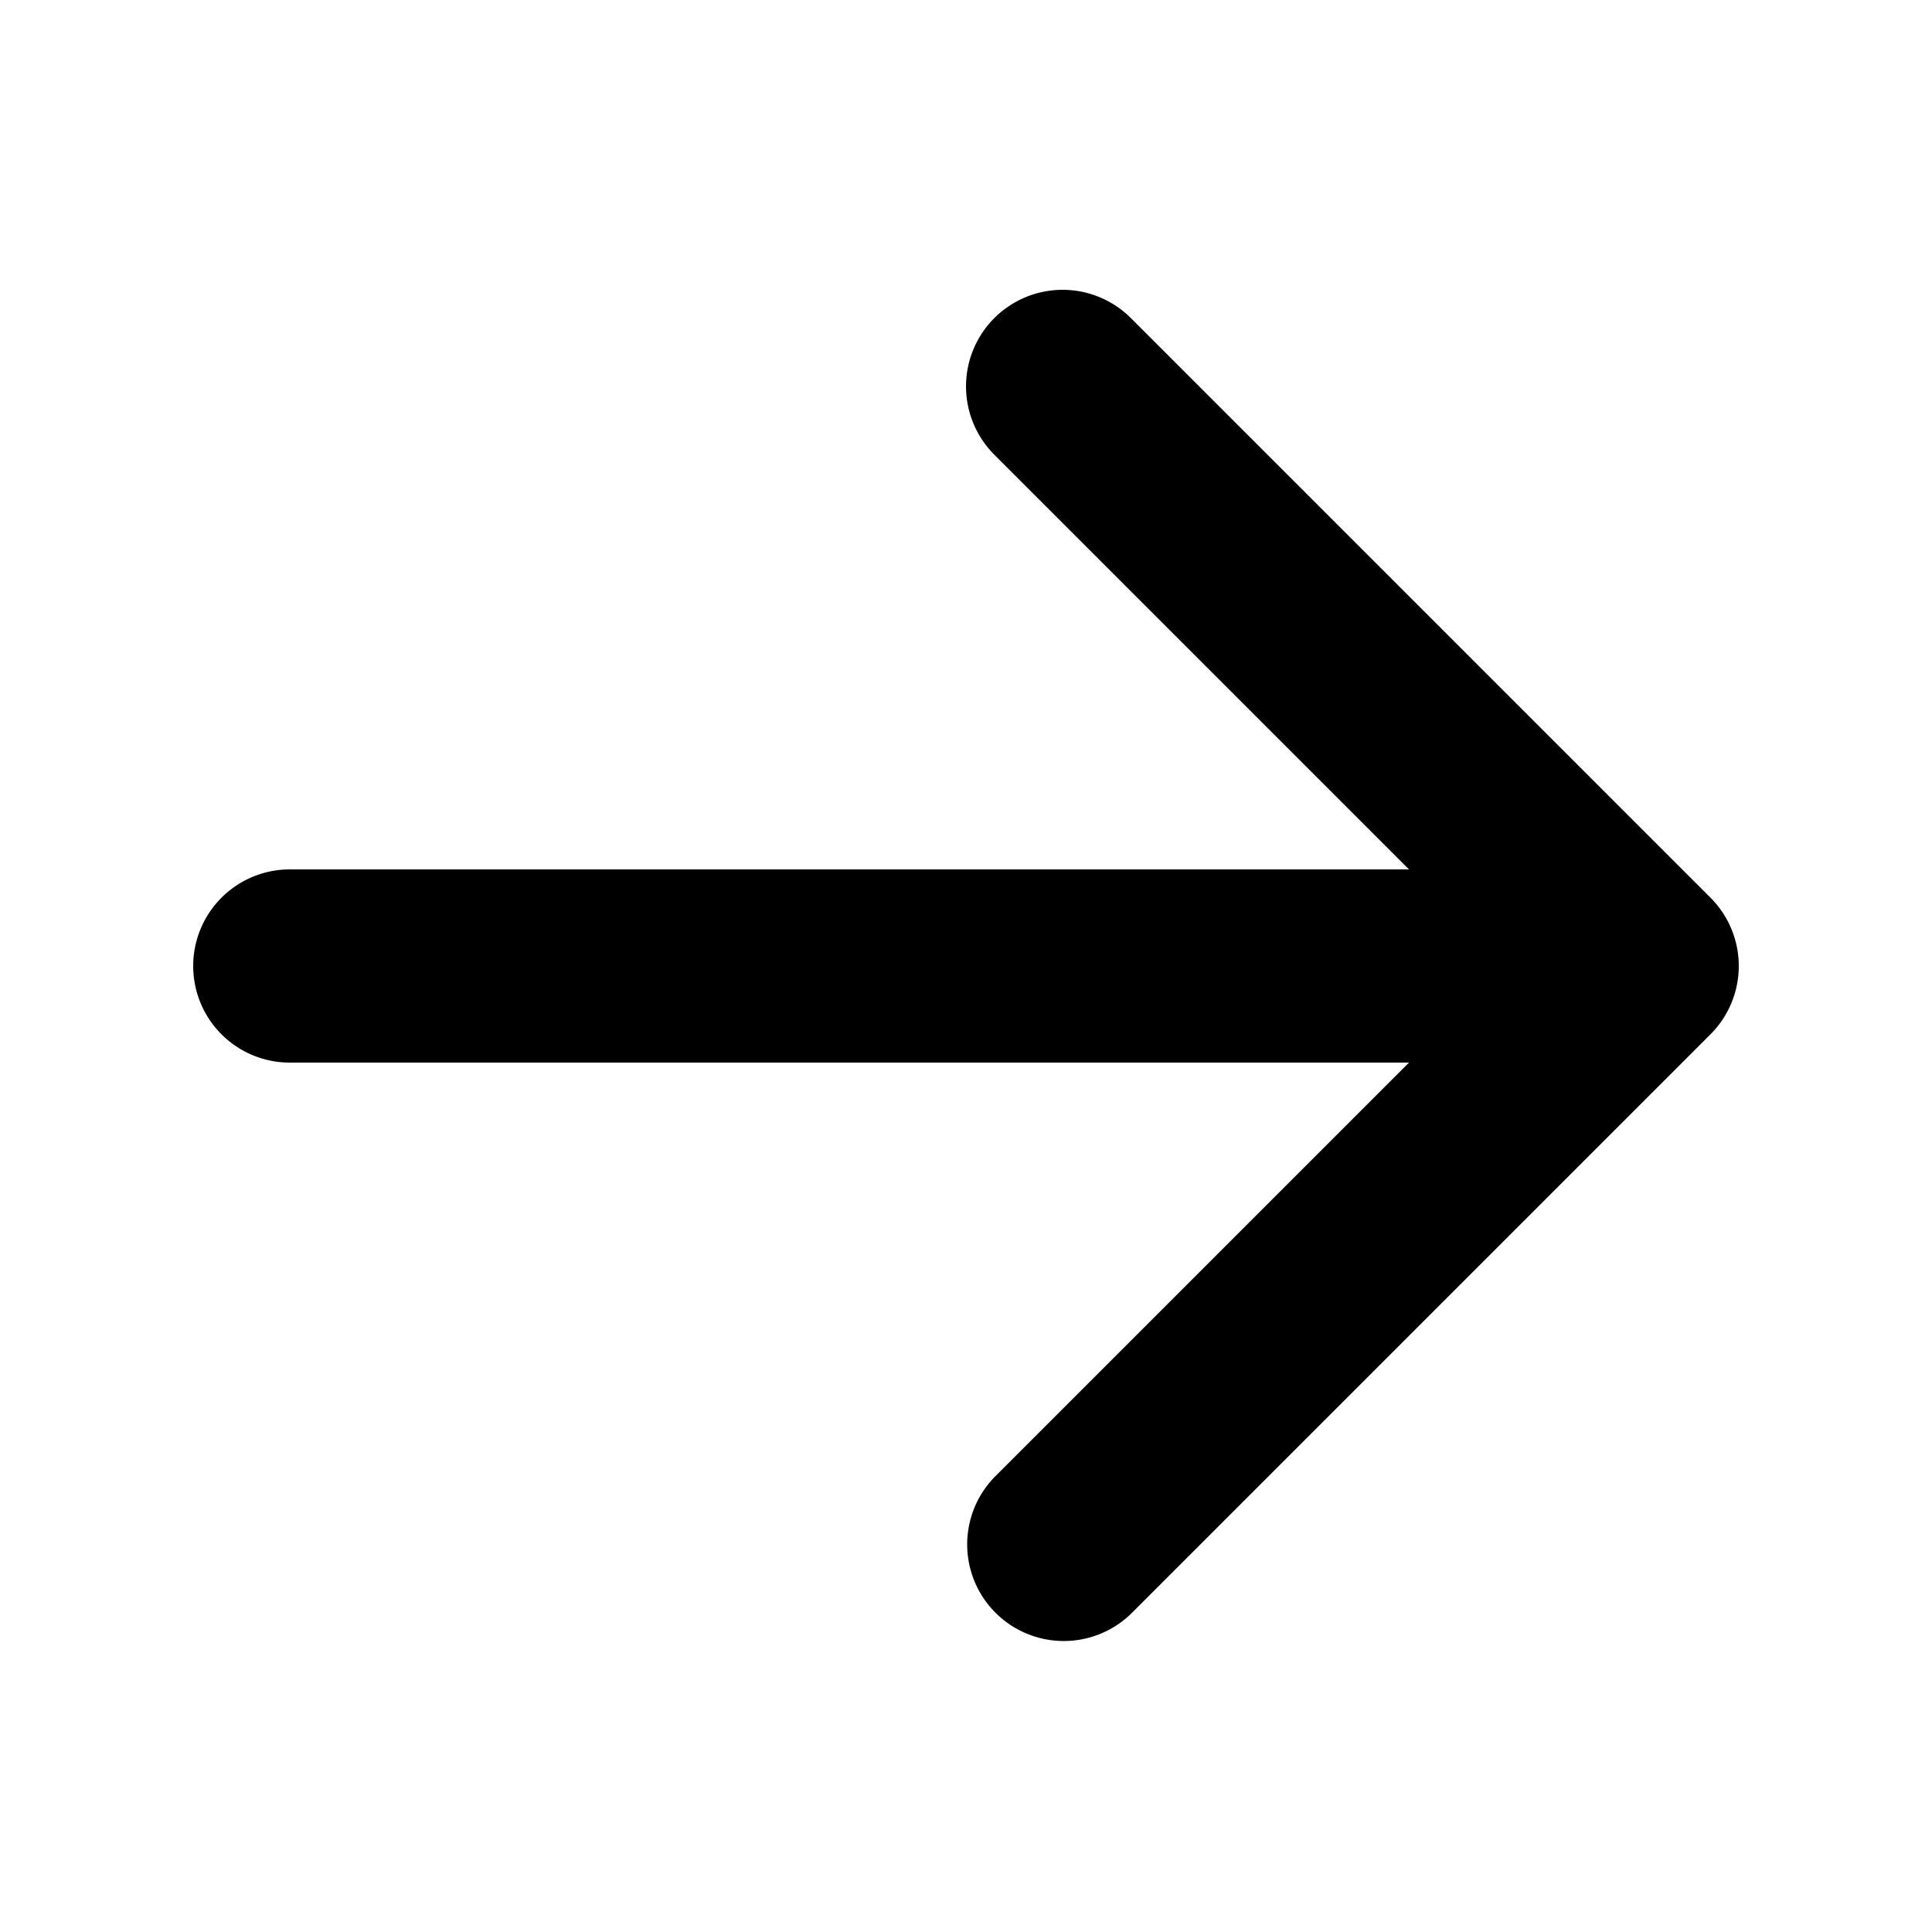 <svg xmlns="http://www.w3.org/2000/svg" viewBox="0 0 20 20" fill="currentColor" aria-hidden="true" class="h-4 w-8">
                                    <path d="M10.293 3.293a1 1 0 011.414 0l6 6a1 1 0 010 1.414l-6 6a1 1 0 01-1.414-1.414L14.586 11H3a1 1 0 110-2h11.586l-4.293-4.293a1 1 0 010-1.414z">
                                    </path>
                                  </svg>